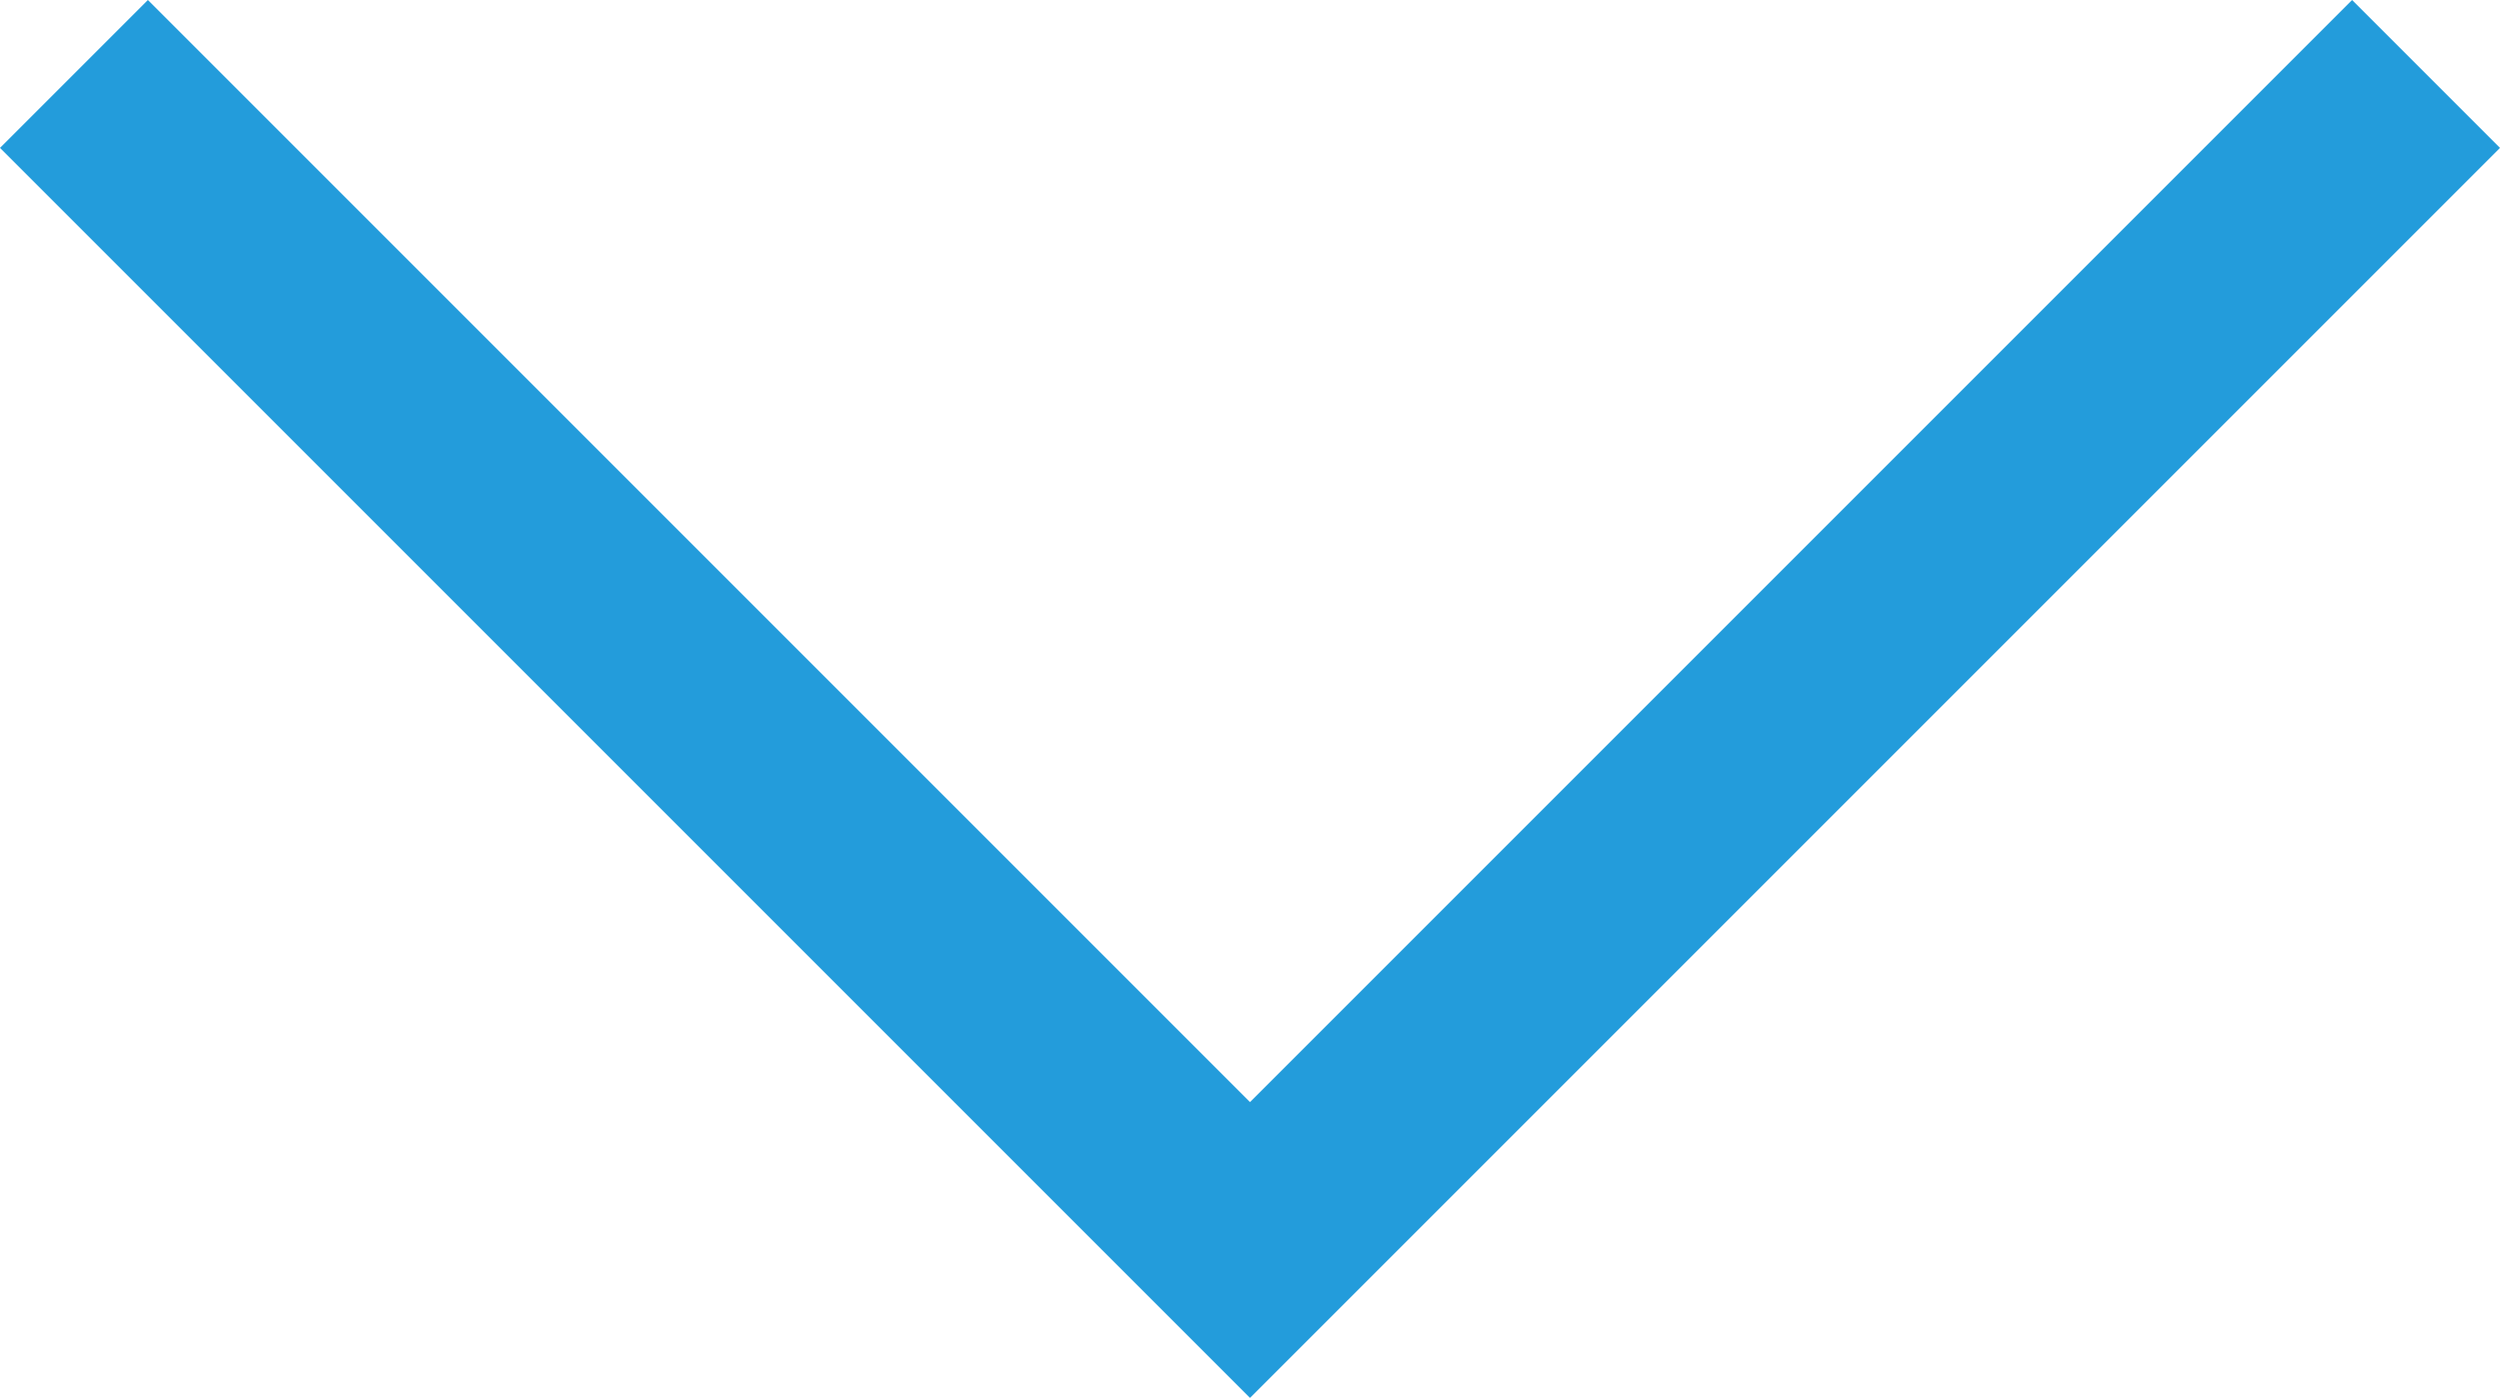 <svg xmlns="http://www.w3.org/2000/svg" width="23.904" height="13.367" viewBox="0 0 23.904 13.367">
  <path id="パス_111" data-name="パス 111" d="M-11397.845,259.788l11.245,11.245,11.245-11.245" transform="translate(11398.552 -259.081)" fill="none" stroke="#239cdb" stroke-width="2"/>
</svg>
